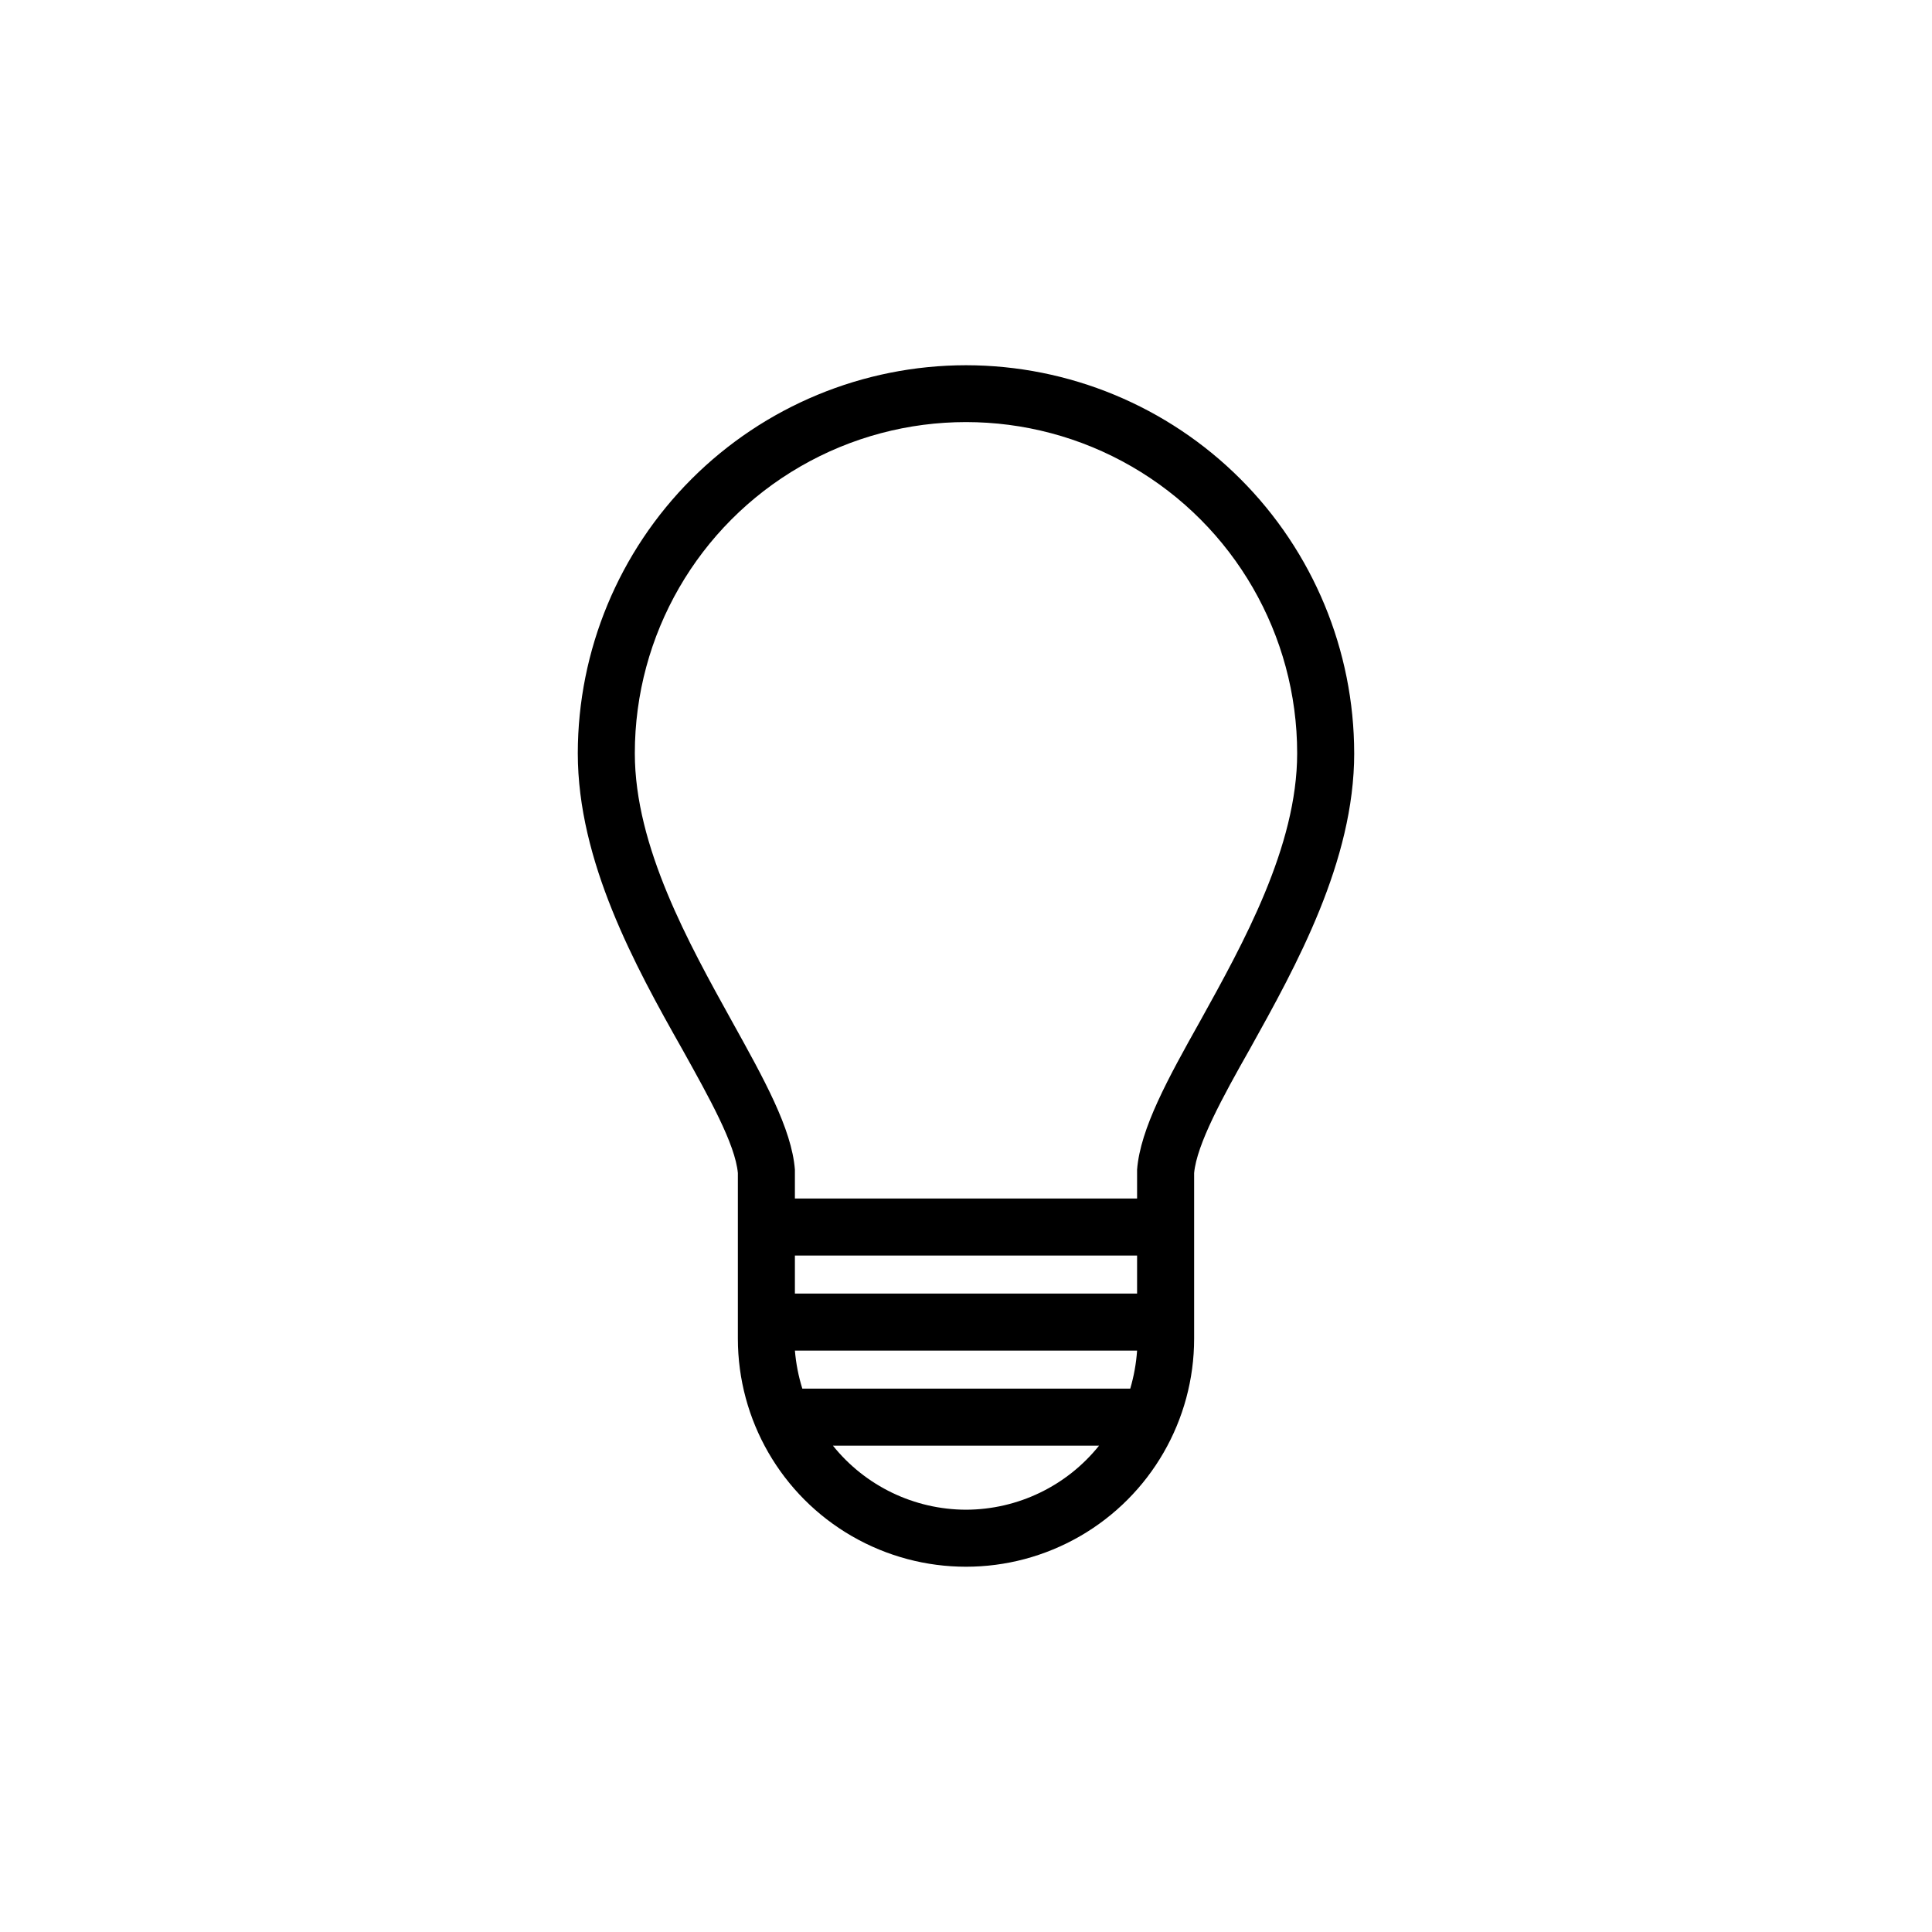 <?xml version="1.0" encoding="UTF-8"?>
<!-- Uploaded to: SVG Repo, www.svgrepo.com, Generator: SVG Repo Mixer Tools -->
<svg fill="#000000" width="800px" height="800px" version="1.1" viewBox="144 144 512 512" xmlns="http://www.w3.org/2000/svg">
 <path d="m400 240.79c-27.273 0.016-53.426 10.852-72.715 30.133-19.289 19.277-30.137 45.426-30.164 72.695 0 28.617 15.113 56.227 27.66 78.395 7.203 12.949 14.055 25.191 14.762 32.848v43.883c0 21.598 11.52 41.559 30.227 52.355 18.707 10.801 41.754 10.801 60.457 0 18.707-10.797 30.23-30.758 30.23-52.355v-43.883c0.707-7.609 7.559-20.152 14.762-32.848 12.344-22.168 27.66-49.777 27.66-78.395h-0.004c-0.023-27.27-10.875-53.418-30.164-72.695-19.289-19.281-45.441-30.117-72.711-30.133zm-45.344 235.94h90.684v10.078l-90.684-0.004zm0 25.191 90.684-0.004c-0.238 3.414-0.844 6.793-1.812 10.078h-86.906c-1.02-3.277-1.676-6.656-1.965-10.078zm45.344 42.168c-13.719-0.035-26.688-6.277-35.27-16.98h70.535c-8.582 10.703-21.547 16.945-35.266 16.98zm62.016-129.43c-8.465 15.113-15.82 28.414-16.676 39.297v7.656h-90.684v-7.656c-0.855-10.883-8.211-24.031-16.676-39.297-11.438-20.656-25.746-46.301-25.746-71.039 0-31.355 16.727-60.328 43.883-76.004 27.152-15.68 60.609-15.68 87.762 0 27.156 15.676 43.883 44.648 43.883 76.004 0 24.738-14.309 50.383-25.746 71.039z"/>
</svg>